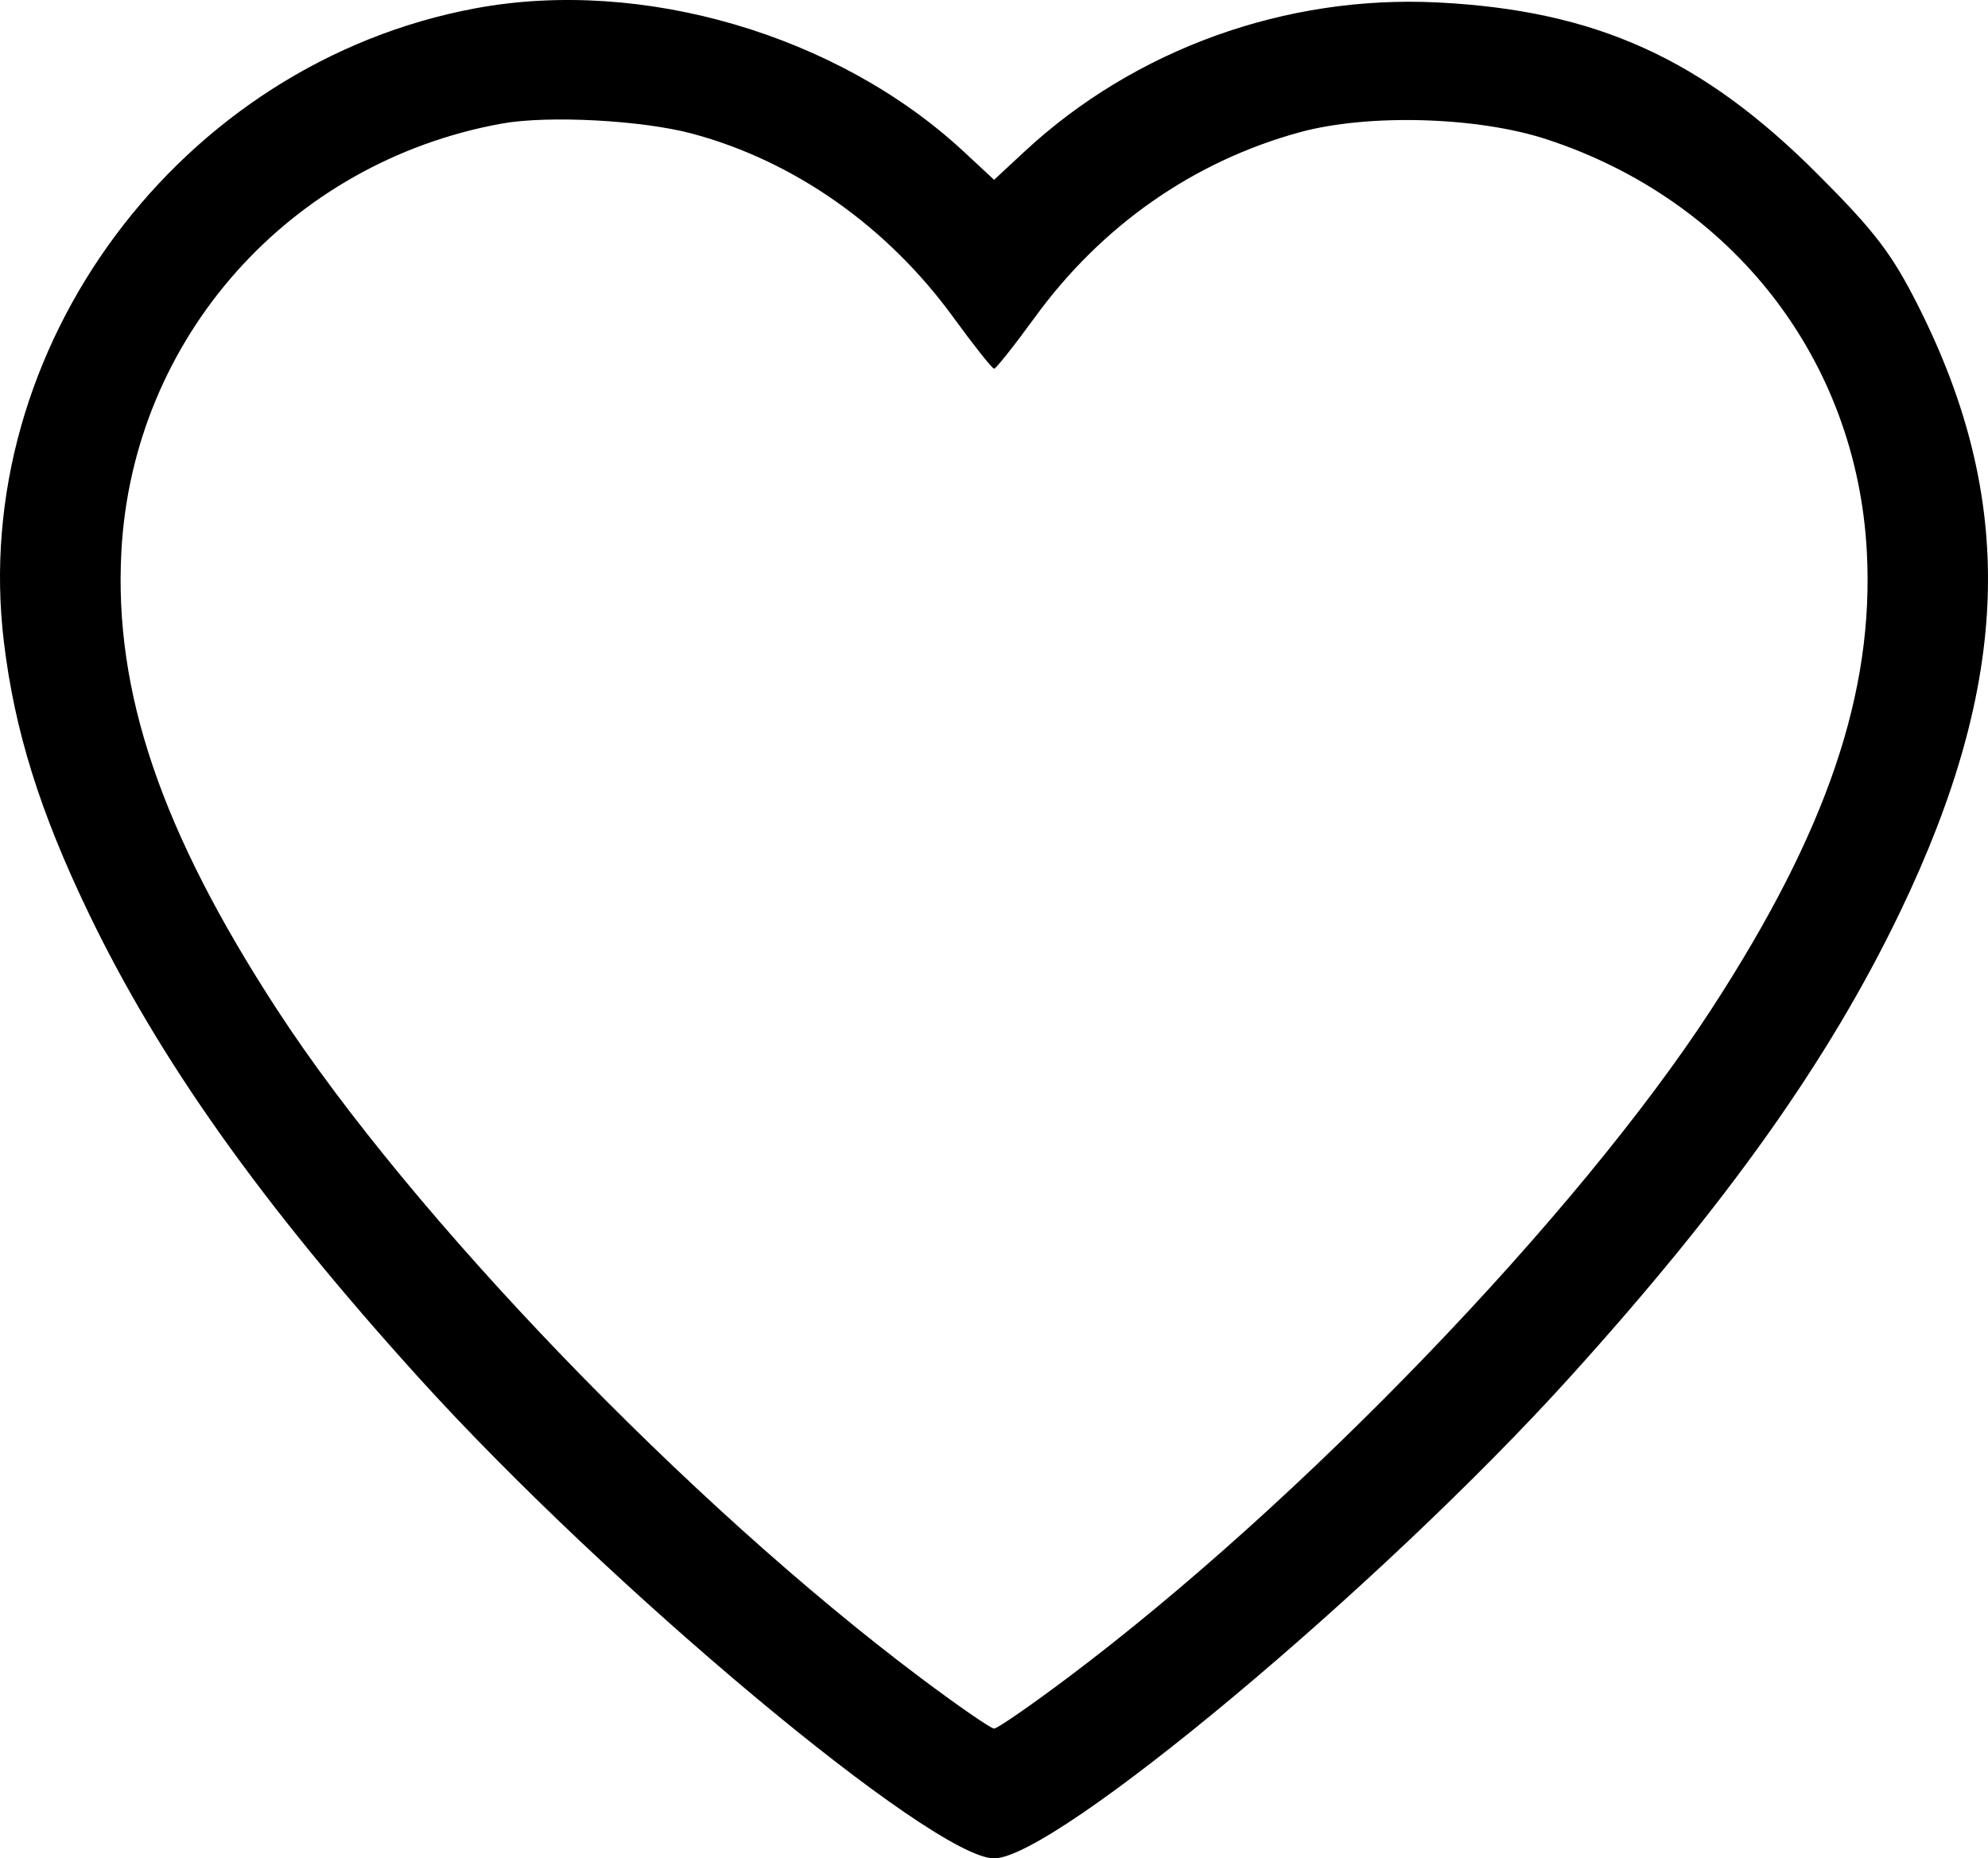 <?xml version="1.0" encoding="UTF-8"?> <svg xmlns="http://www.w3.org/2000/svg" width="214" height="200" viewBox="0 0 214 200" fill="none"> <path fill-rule="evenodd" clip-rule="evenodd" d="M51.184 0.893C19.369 6.808 -3.406 37.408 0.419 69.099C1.572 78.646 4.292 87.357 9.502 98.188C17.154 114.093 28.095 129.5 45.023 148.208C65.421 170.751 100.429 200 107.011 200C113.592 200 148.6 170.751 168.997 148.208C185.926 129.5 196.868 114.093 204.52 98.188C216.533 73.214 217.092 53.84 206.406 32.763C203.625 27.276 201.801 24.892 195.716 18.796C183.238 6.293 171.813 1.122 154.773 0.264C138.383 -0.56 122.15 5.293 110.293 16.303L107.011 19.351L103.728 16.303C90.202 3.743 69.116 -2.44 51.184 0.893ZM74.536 14.389C85.497 17.33 95.517 24.382 102.632 34.163C104.84 37.197 106.81 39.68 107.011 39.68C107.211 39.68 109.182 37.197 111.389 34.163C118.574 24.287 128.451 17.38 139.873 14.244C147.257 12.217 159.043 12.55 166.501 14.996C186.548 21.57 199.855 38.709 200.957 59.37C201.763 74.495 196.667 89.486 184.214 108.628C169.733 130.885 139.92 161.831 114.851 180.624C110.883 183.599 107.355 186.033 107.011 186.033C106.666 186.033 103.139 183.599 99.17 180.624C74.101 161.831 44.288 130.885 29.808 108.628C17.354 89.486 12.258 74.495 13.065 59.37C14.289 36.405 31.133 17.45 54.002 13.302C58.99 12.398 69.111 12.933 74.536 14.389Z" fill="black"></path> </svg> 